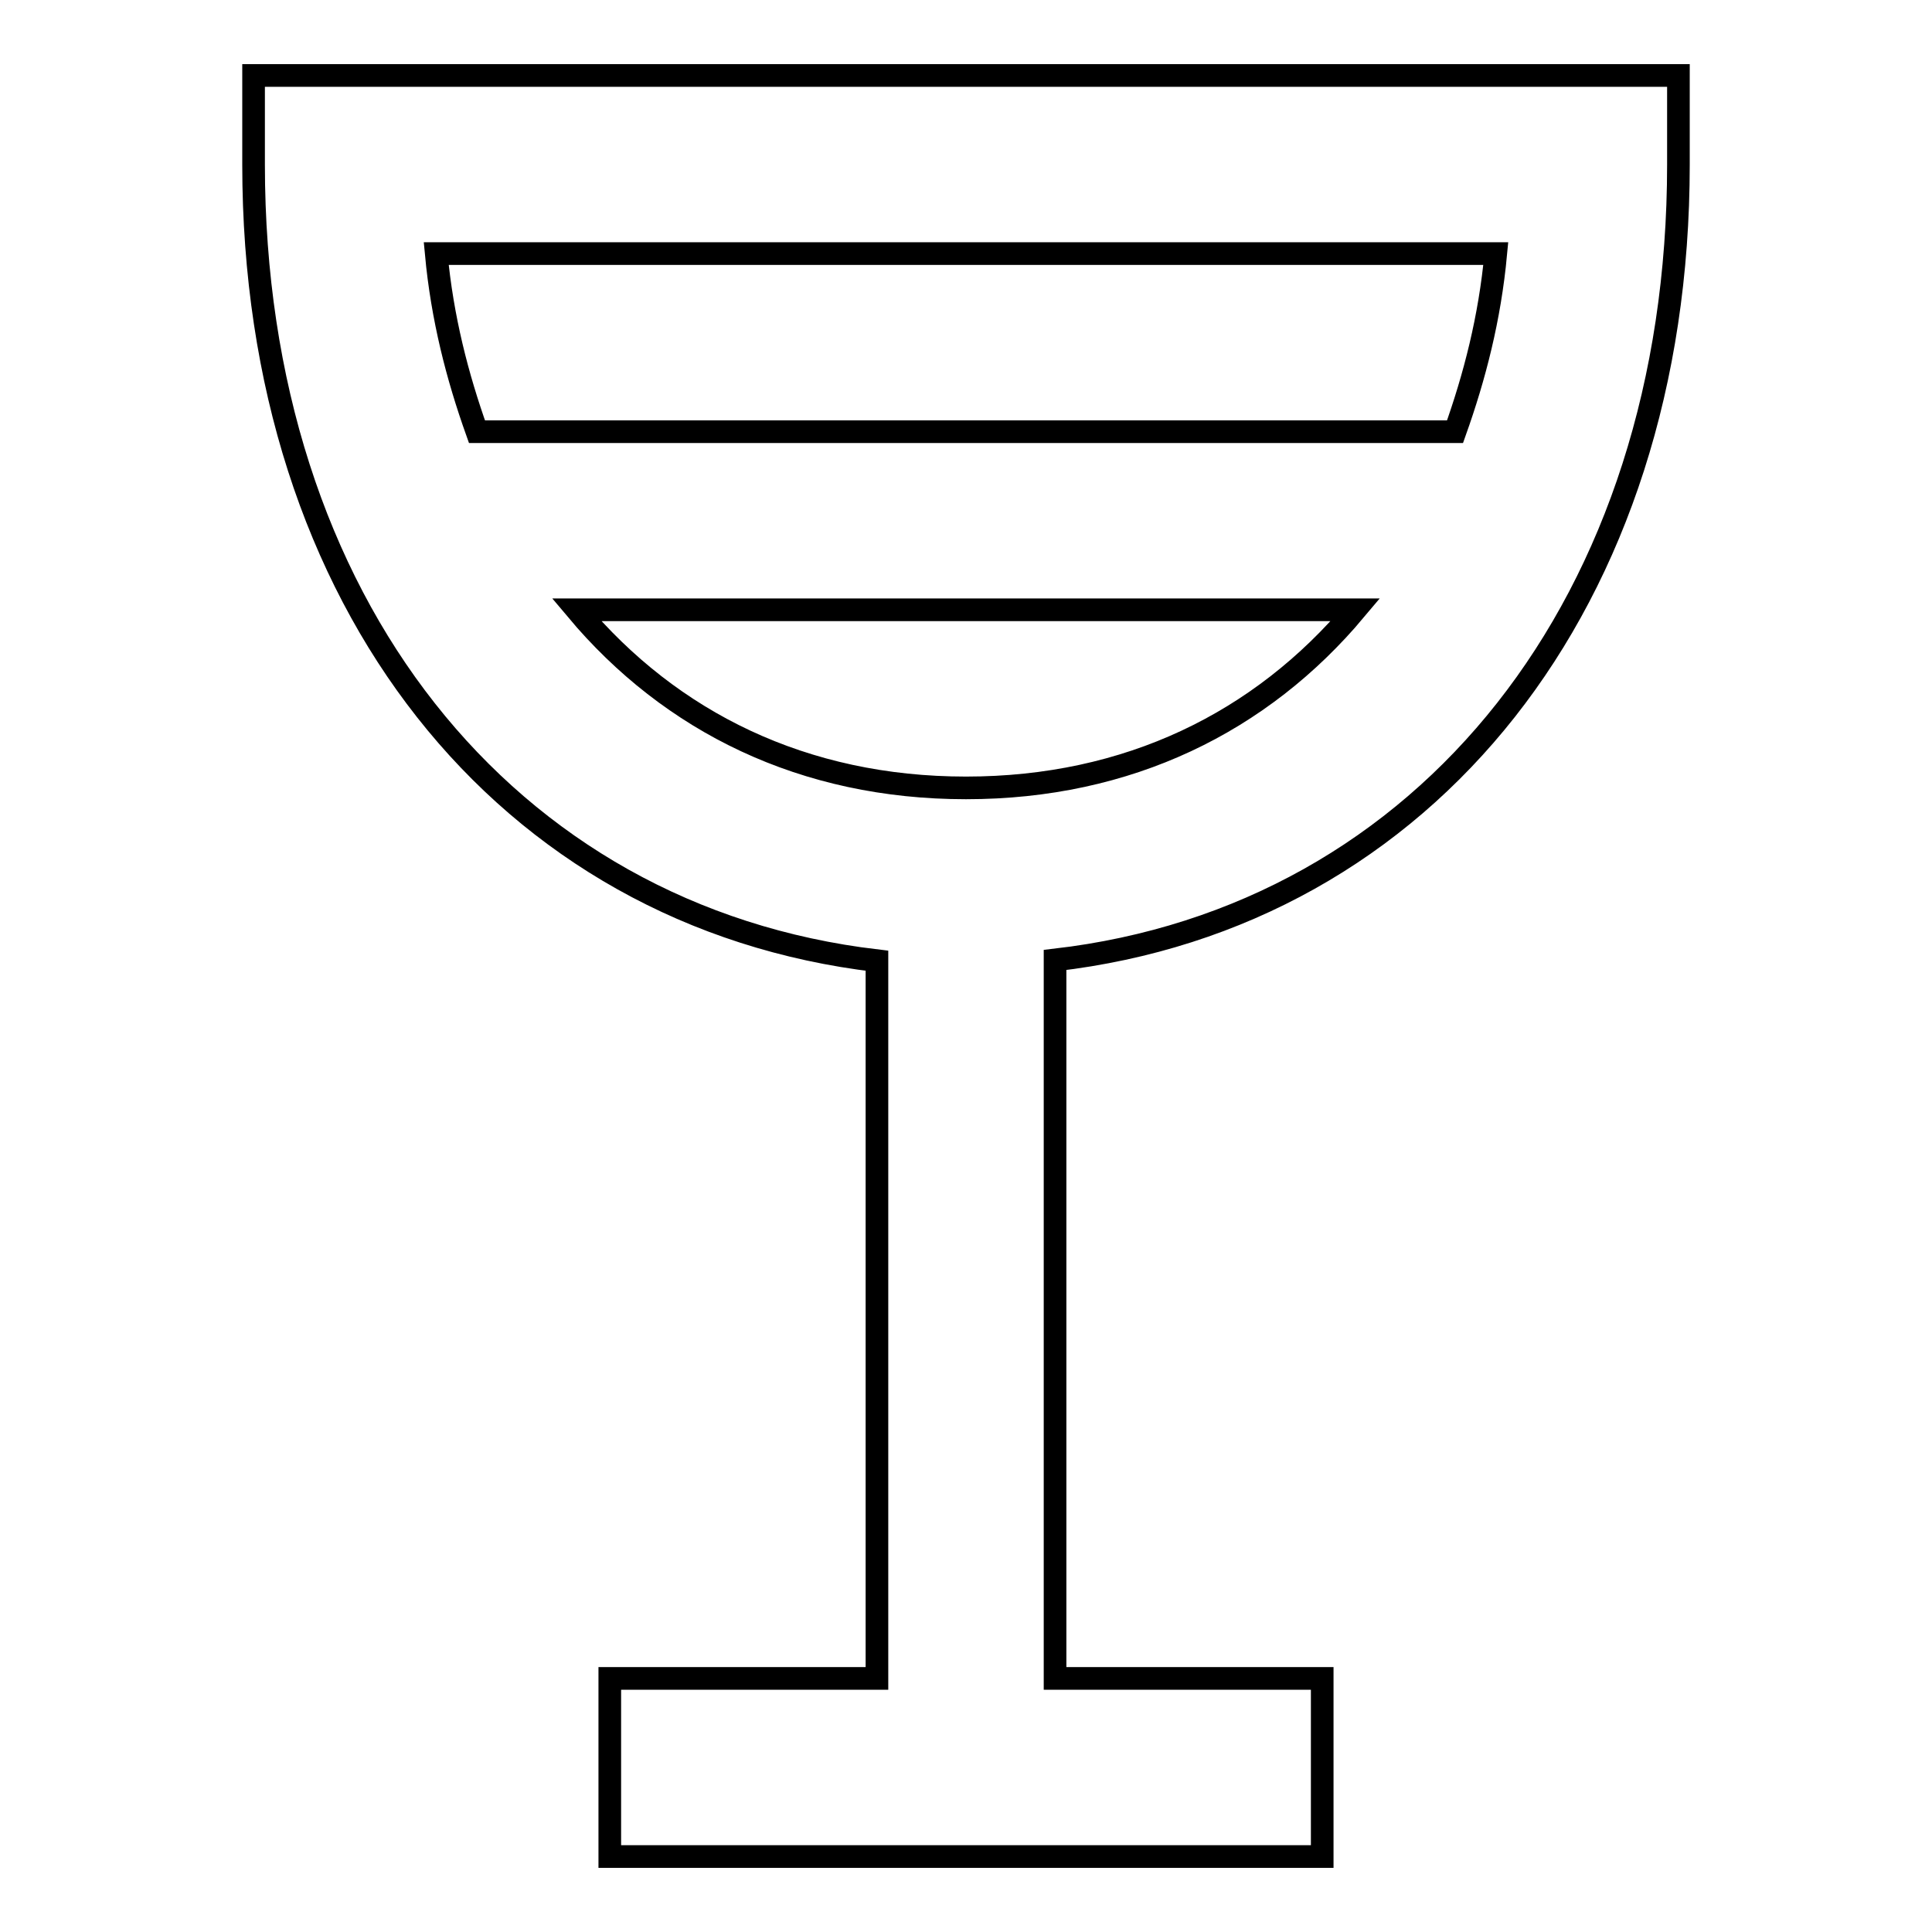 <?xml version="1.0" encoding="utf-8"?>
<!-- Svg Vector Icons : http://www.onlinewebfonts.com/icon -->
<!DOCTYPE svg PUBLIC "-//W3C//DTD SVG 1.1//EN" "http://www.w3.org/Graphics/SVG/1.1/DTD/svg11.dtd">
<svg version="1.1" xmlns="http://www.w3.org/2000/svg" xmlns:xlink="http://www.w3.org/1999/xlink" x="0px" y="0px" viewBox="0 0 256 256" enable-background="new 0 0 256 256" xml:space="preserve">
<g> <path stroke-width="3" fill-opacity="0" stroke="#000000"  d="M33.6,10v11.8c0,58,33.4,99.7,82.6,105.5v95.1H80.8V246h94.4v-23.6h-35.4v-95.2 c49.2-5.7,82.6-47.5,82.6-105.4V10H33.6z M198.2,33.6c-0.8,8.6-2.8,16.3-5.4,23.6H63.2c-2.6-7.3-4.6-15-5.4-23.6H198.2z M128,104.4 c-21.5,0-39.1-8.7-51.6-23.6h103.2C167.1,95.7,149.5,104.4,128,104.4z"/></g>
</svg>
